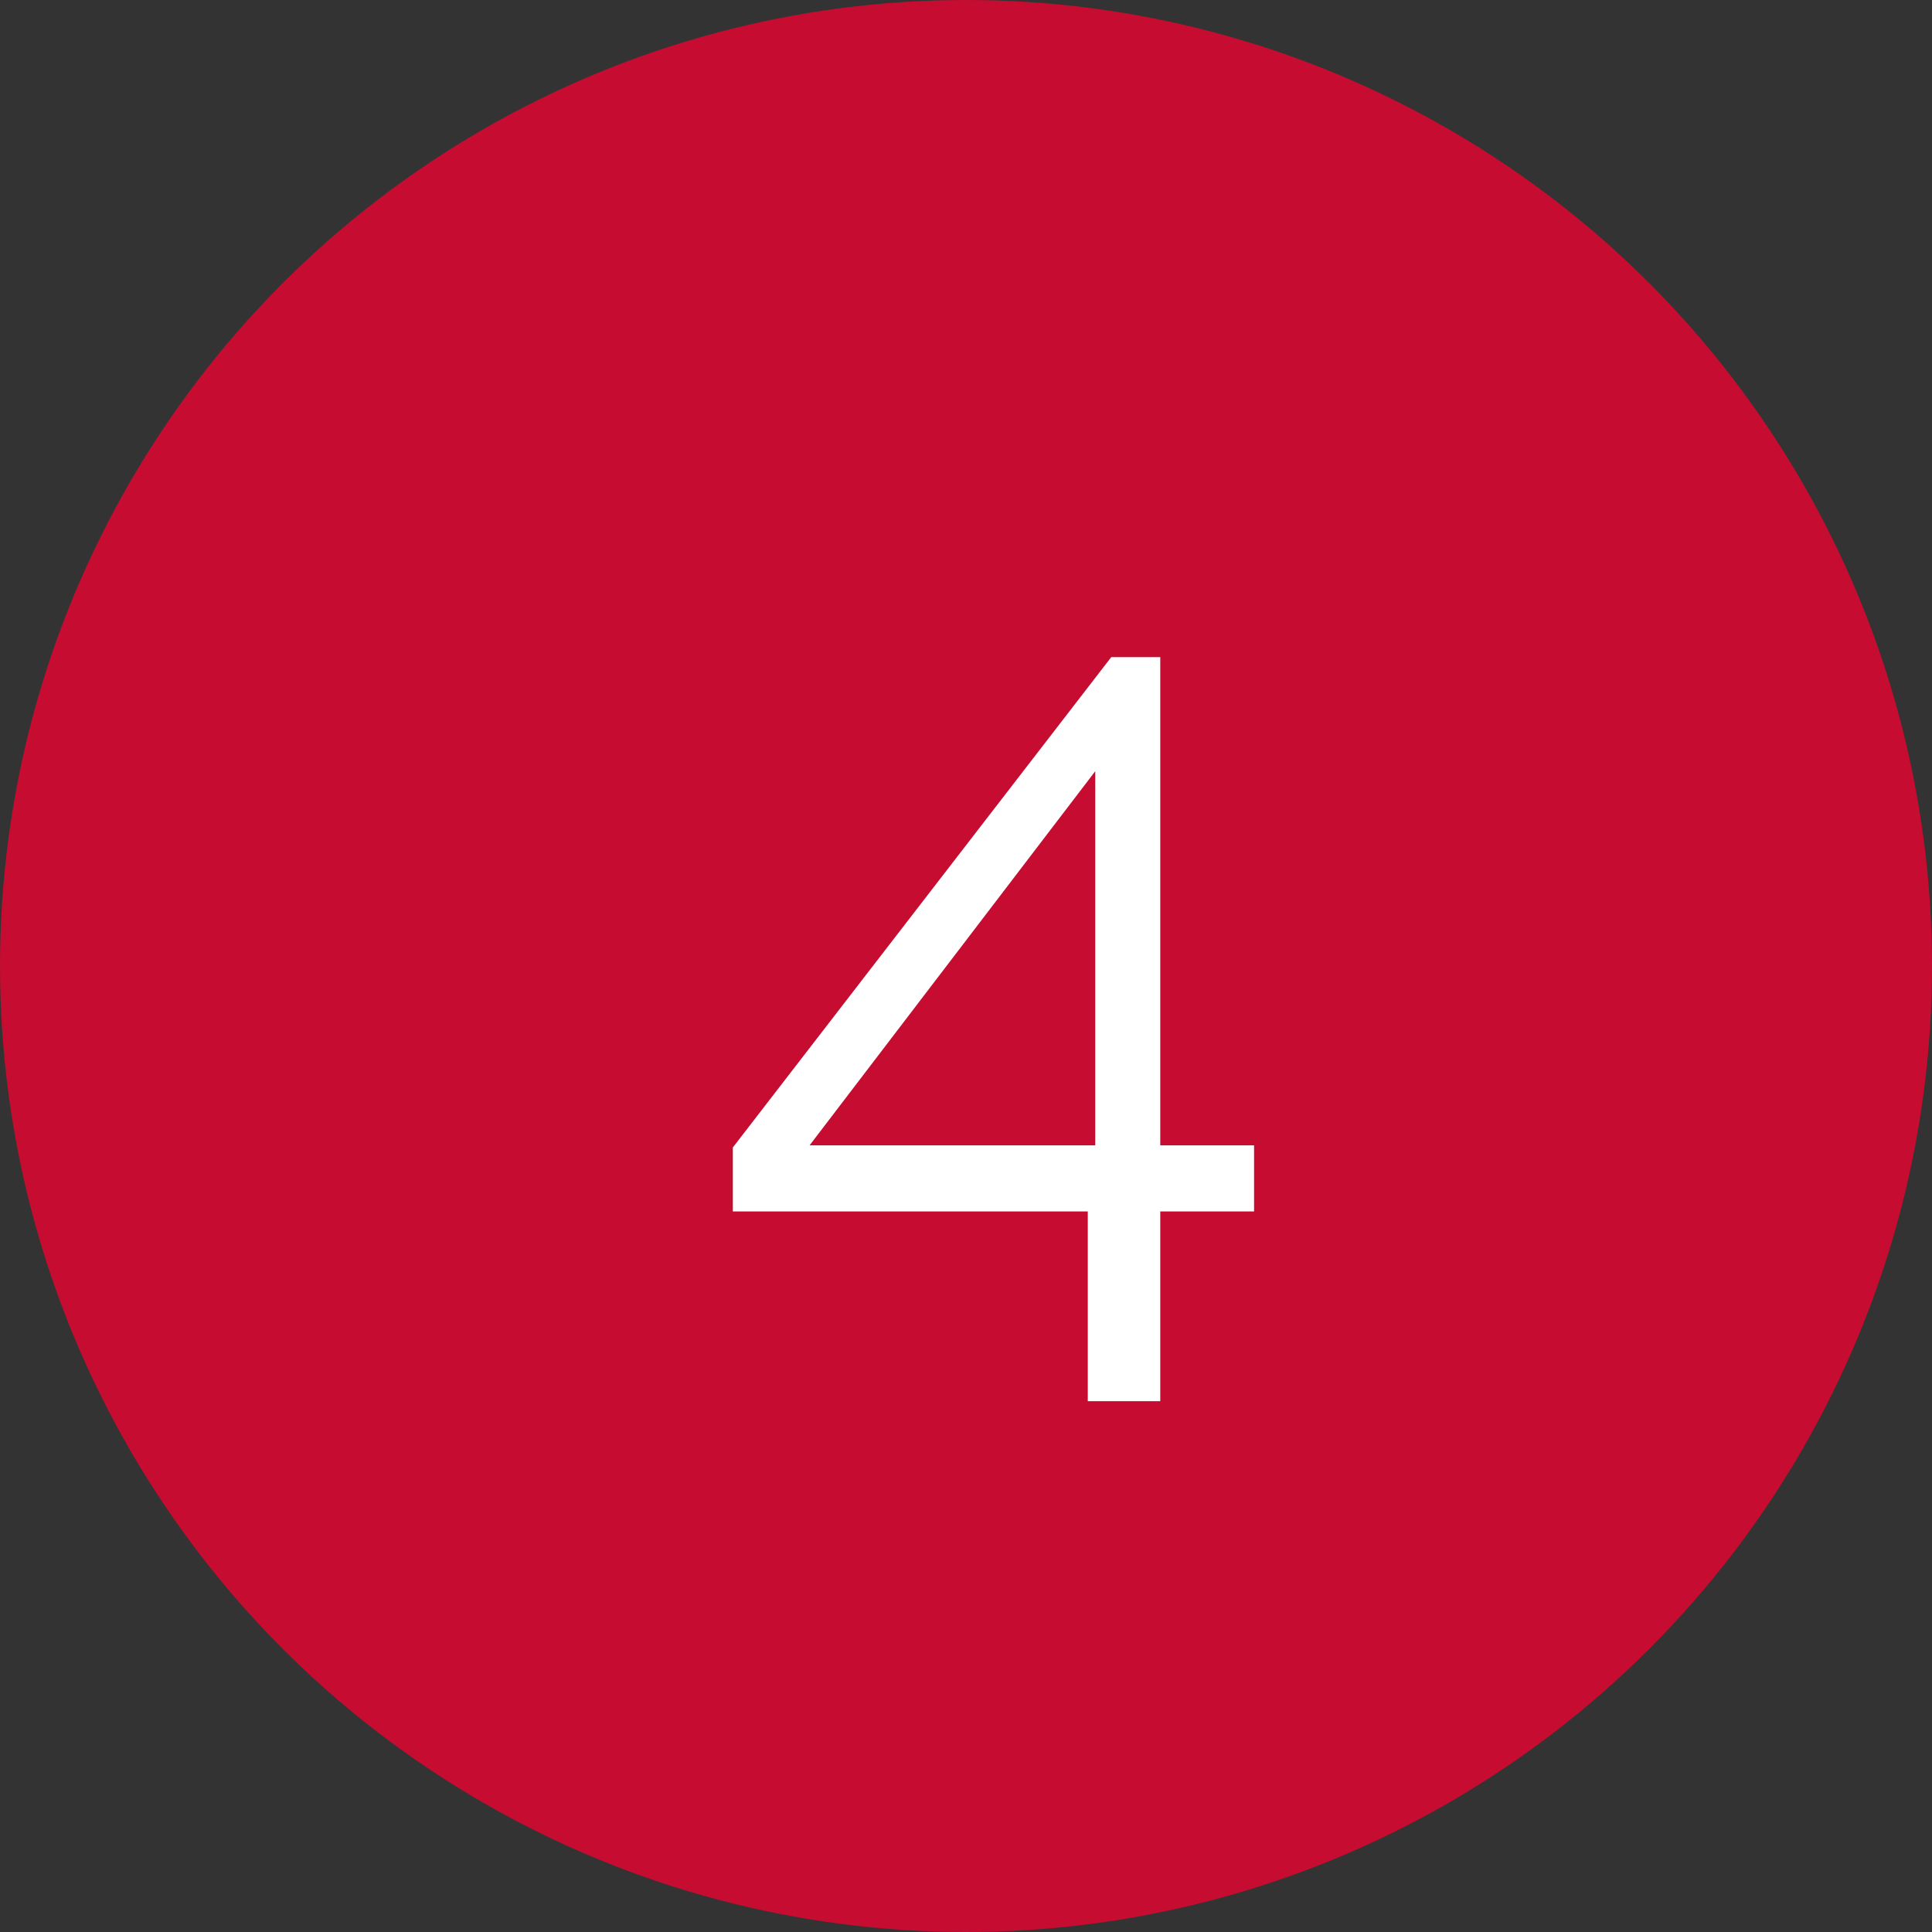 <svg xmlns="http://www.w3.org/2000/svg" width="29" height="29" viewBox="0 0 29 29"><rect x="0" y="0" width="29" height="29" fill="#333333" stroke="none"/><g transform="translate(7167 5656)"><g transform="translate(-7167 -5656)"><circle cx="14.5" cy="14.5" r="14.5" fill="#c60c30"/></g><path d="M1.328,2.032V-.816H-4v-.96l5.68-7.36h.736v7.328H3.824v.992H2.416V2.032Zm-4.176-3.84H1.44V-7.424Z" transform="translate(-7152 -5637)" fill="#fff"/></g></svg>
